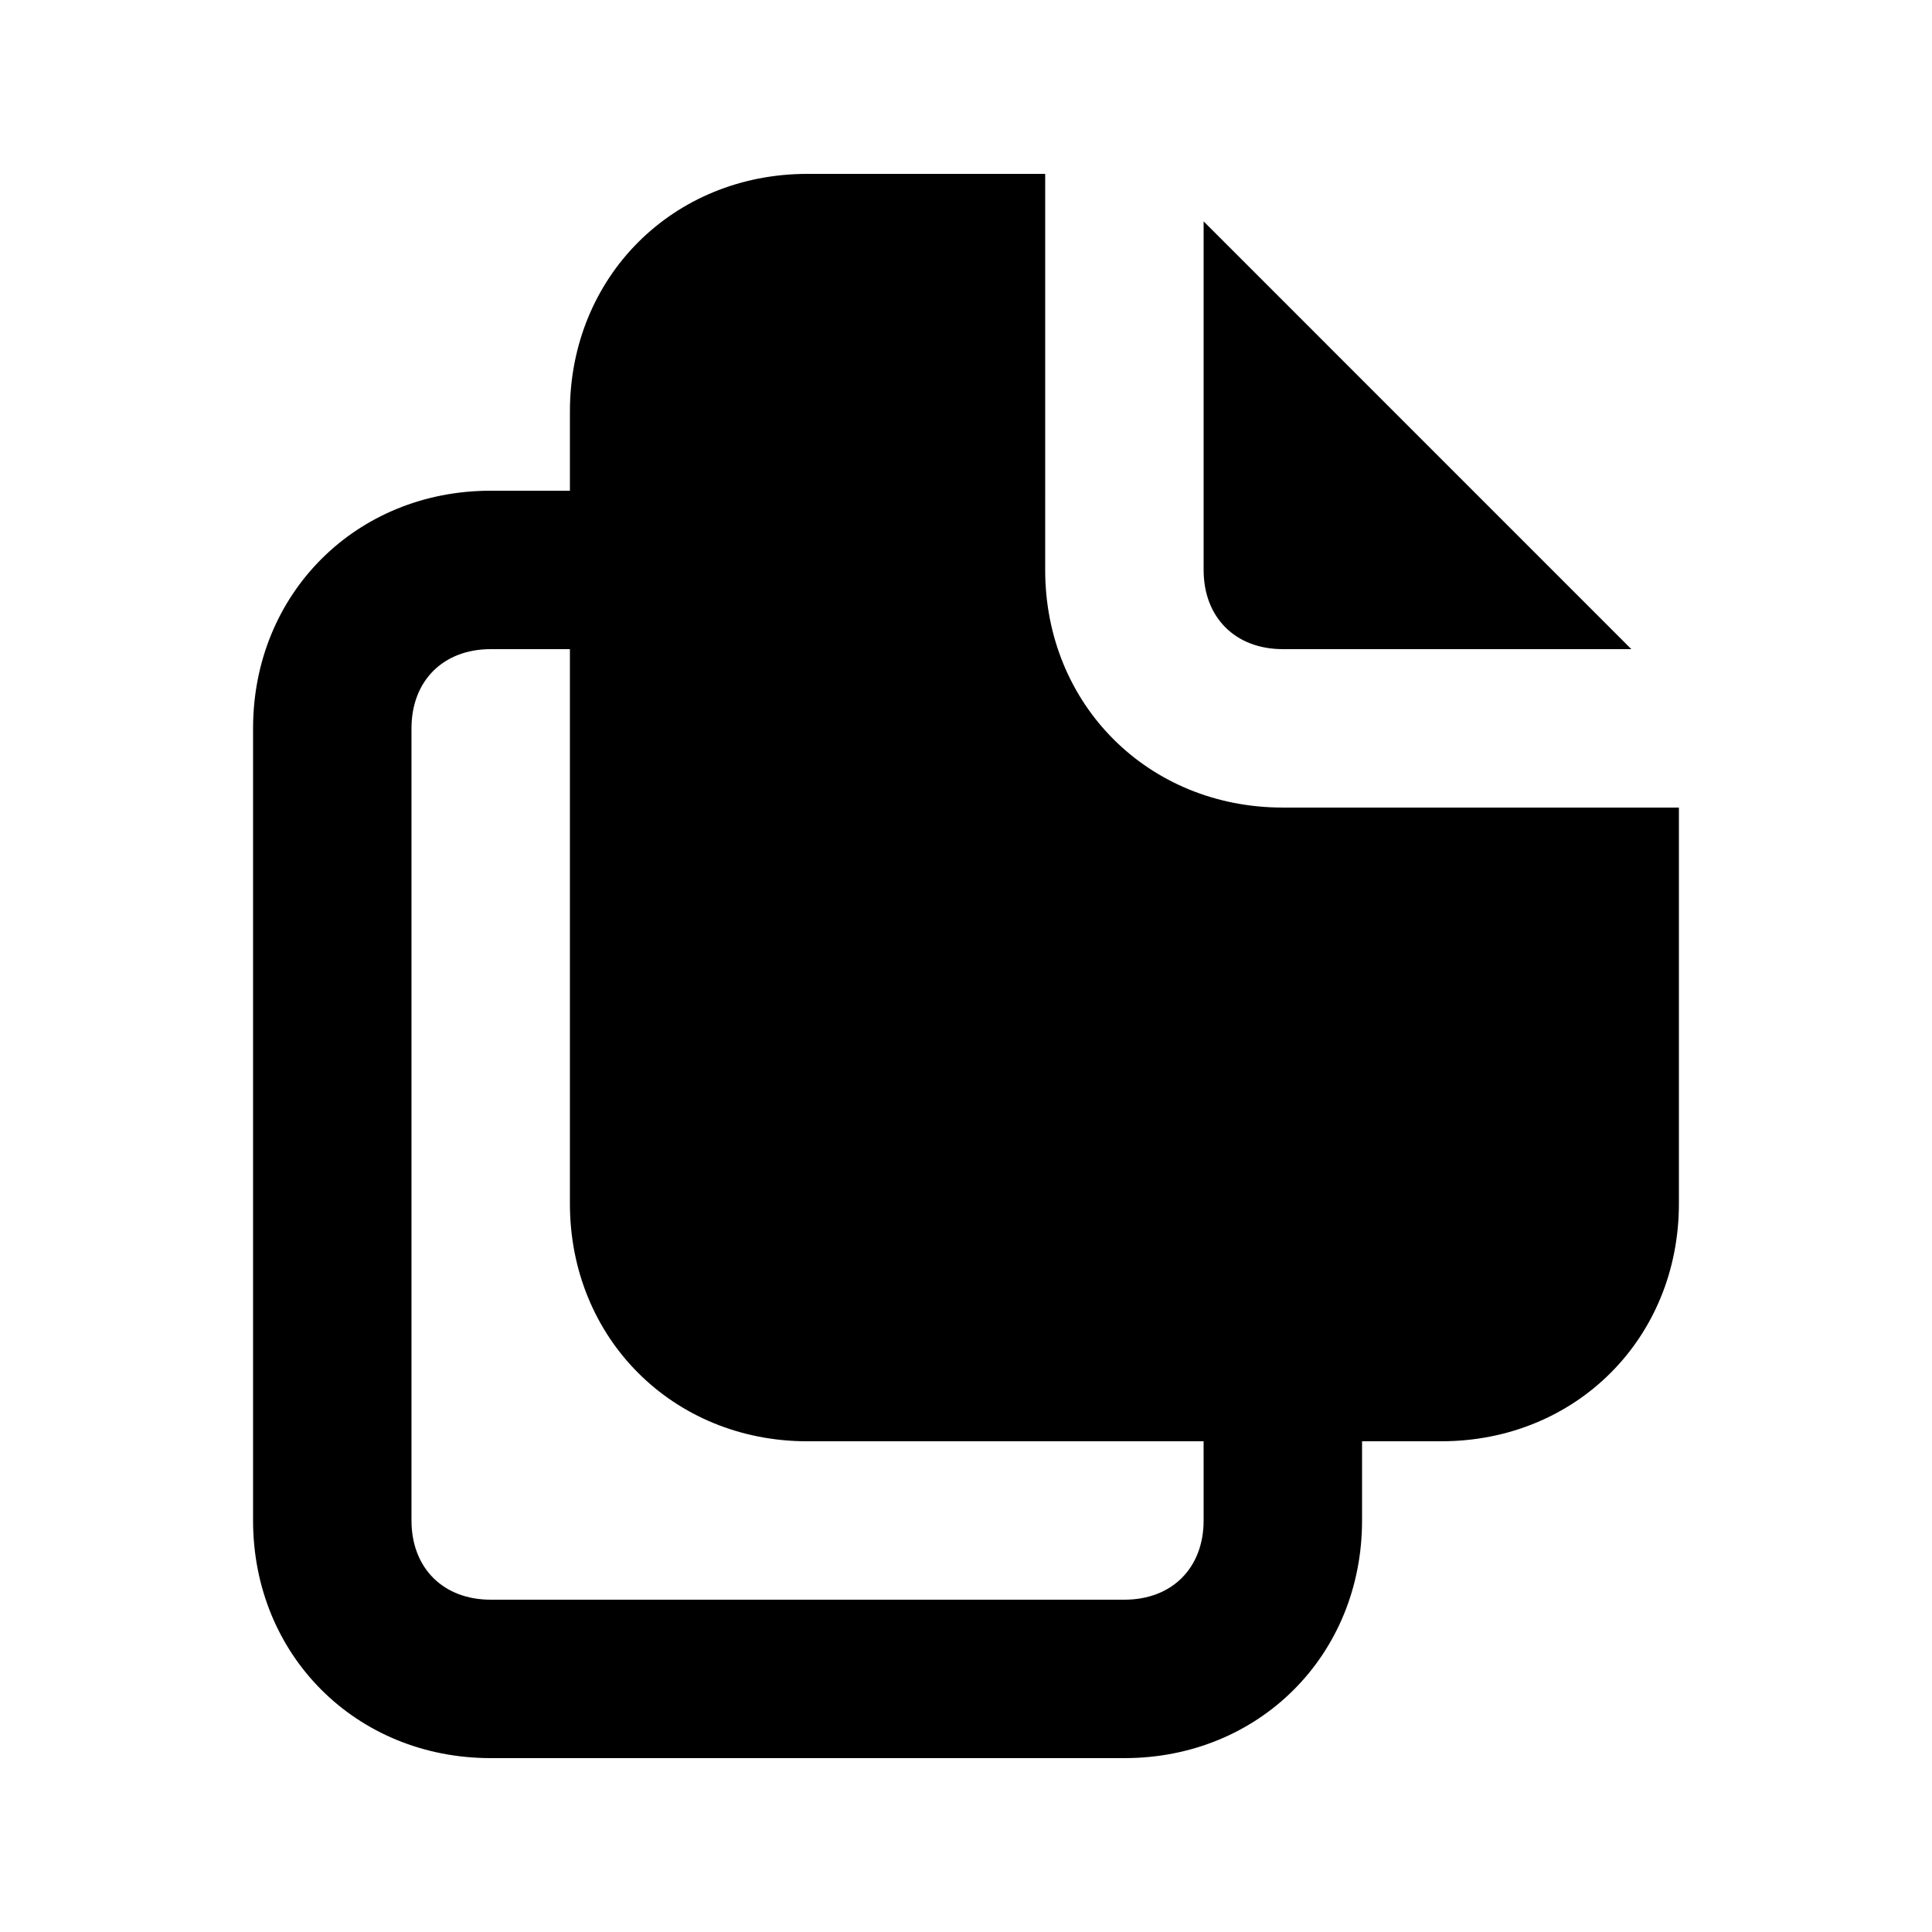 <?xml version="1.0" encoding="UTF-8"?>
<!-- Uploaded to: ICON Repo, www.iconrepo.com, Generator: ICON Repo Mixer Tools -->
<svg fill="#000000" width="800px" height="800px" version="1.1" viewBox="144 144 512 512" xmlns="http://www.w3.org/2000/svg">
 <path d="m483.96 316.03h92.363l-113.35-113.36v92.367c0 12.594 8.395 20.992 20.988 20.992zm0 41.984c-35.688 0-62.977-27.289-62.977-62.977l0.004-104.96h-62.977c-35.688 0-62.977 27.289-62.977 62.977v20.992h-20.992c-35.688 0-62.977 27.289-62.977 62.977v209.92c0 35.688 27.289 62.977 62.977 62.977h167.94c35.688 0 62.977-27.289 62.977-62.977v-20.992h20.992c35.688 0 62.977-27.289 62.977-62.977v-104.96zm-20.988 188.93c0 12.594-8.398 20.992-20.992 20.992h-167.94c-12.594 0-20.992-8.398-20.992-20.992v-209.92c0-12.594 8.398-20.992 20.992-20.992h20.992v146.95c0 35.688 27.289 62.977 62.977 62.977h104.96z"/>
</svg>
